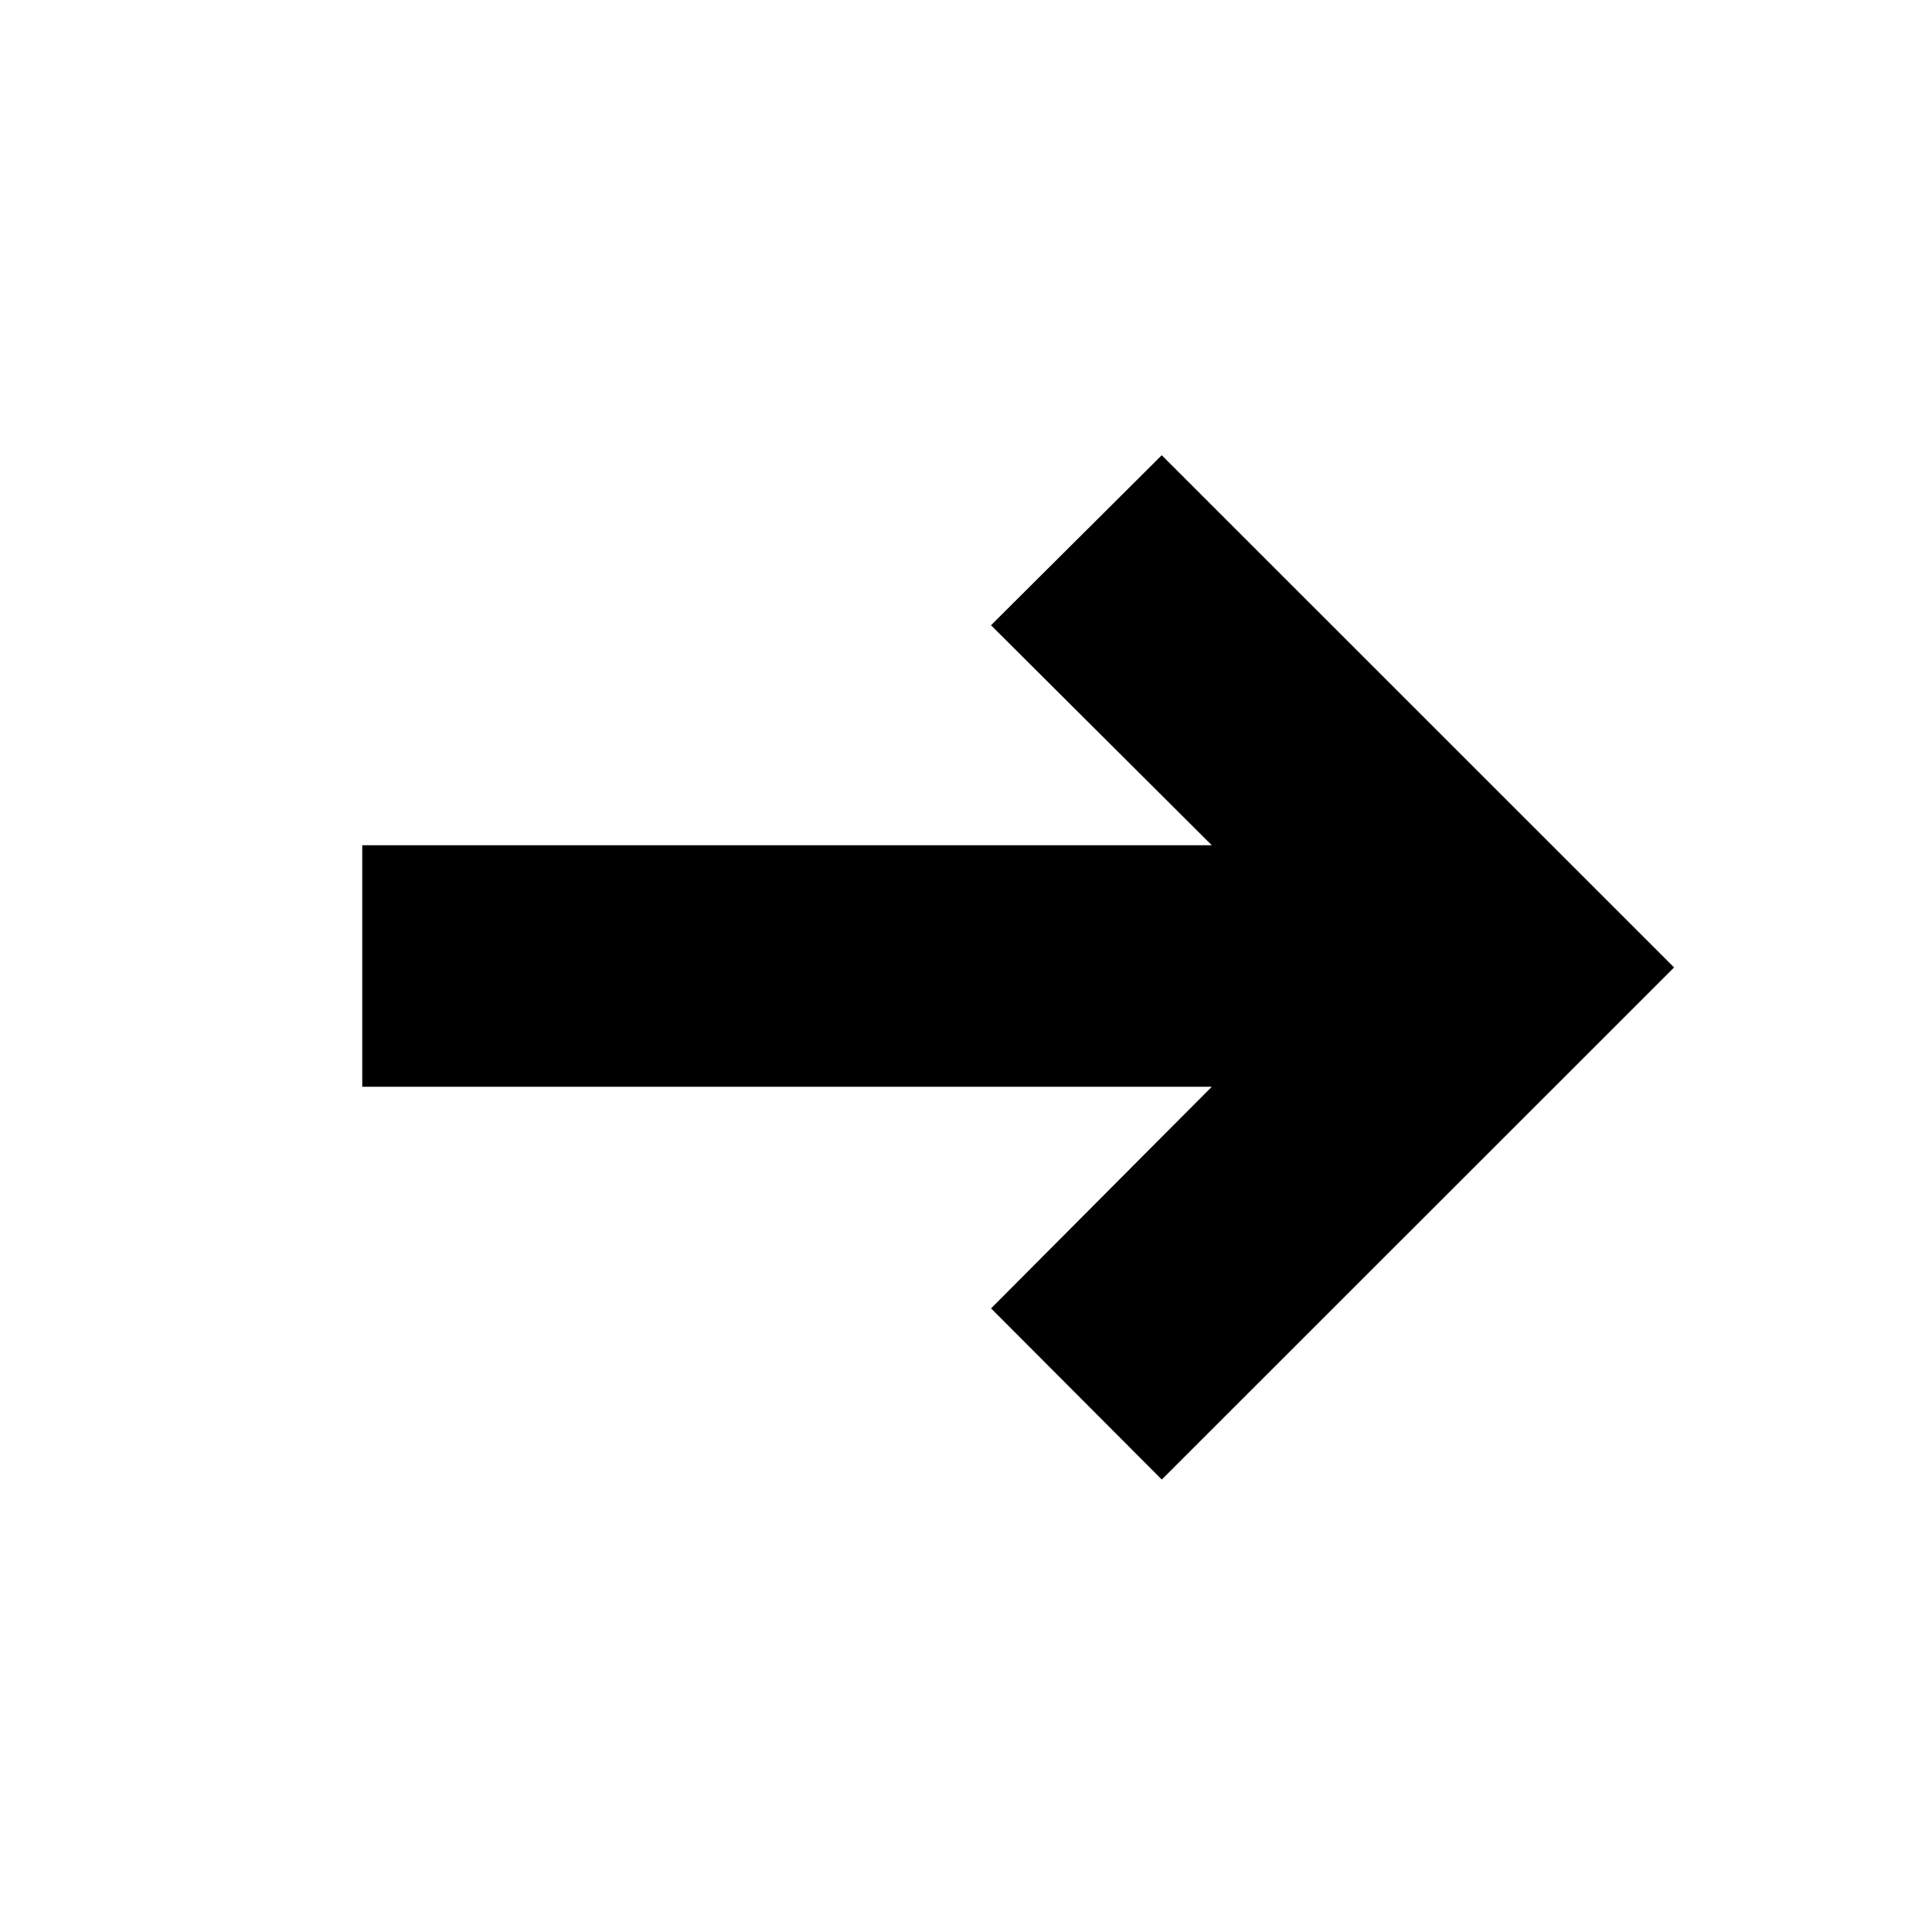 <svg xmlns="http://www.w3.org/2000/svg" fill="#000000" width="800px" height="800px" viewBox="0 0 32 32"><title>go</title><path d="M27.728 16.024l-8.485 8.482-2.828-2.835 3.656-3.671h-14.071v-4h14.071l-3.657-3.644 2.828-2.816 8.486 8.484z"></path></svg>